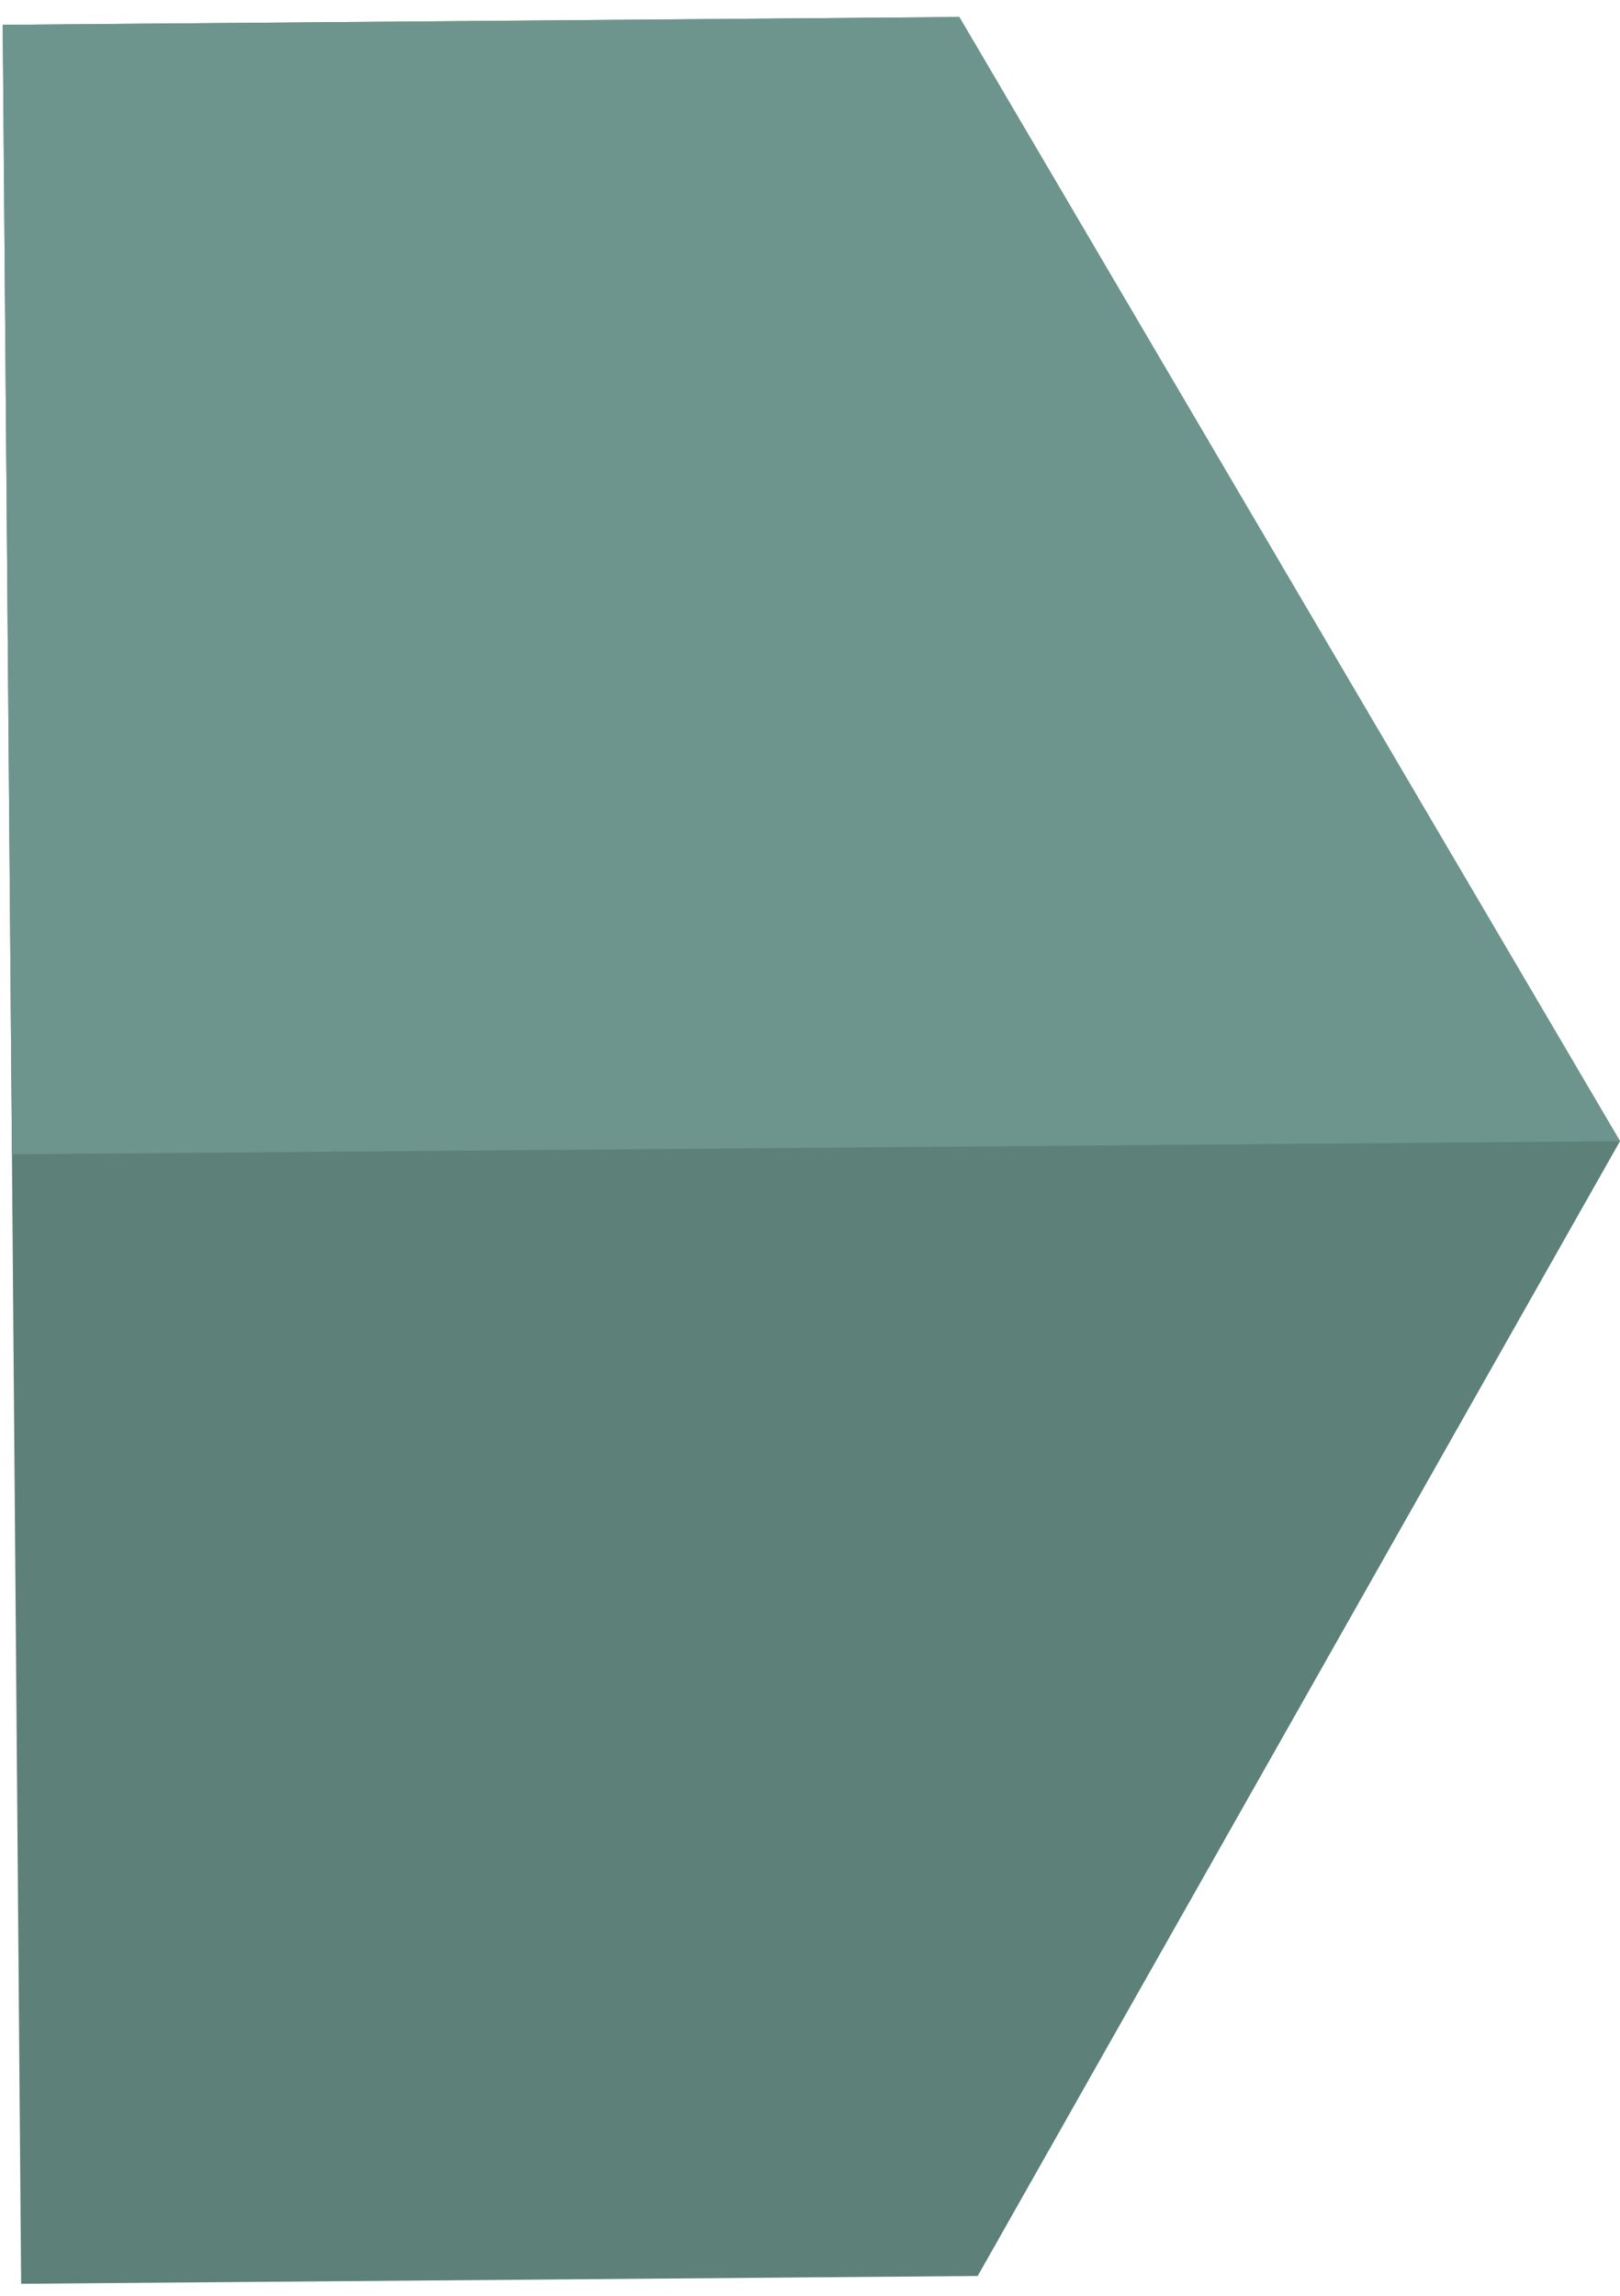 <svg width="60" height="85" viewBox="0 0 60 85" fill="none" xmlns="http://www.w3.org/2000/svg">
<g id="Group">
<path id="Vector" d="M60 42.251L36.211 84.267L0.783 84.556L0.101 0.919L35.529 0.63L60 42.251Z" fill="#5D8079"/>
<path id="Vector_2" d="M60 42.251L0.443 42.738L0.101 0.919L35.529 0.63L60 42.251Z" fill="#6D958D"/>
</g>
</svg>

